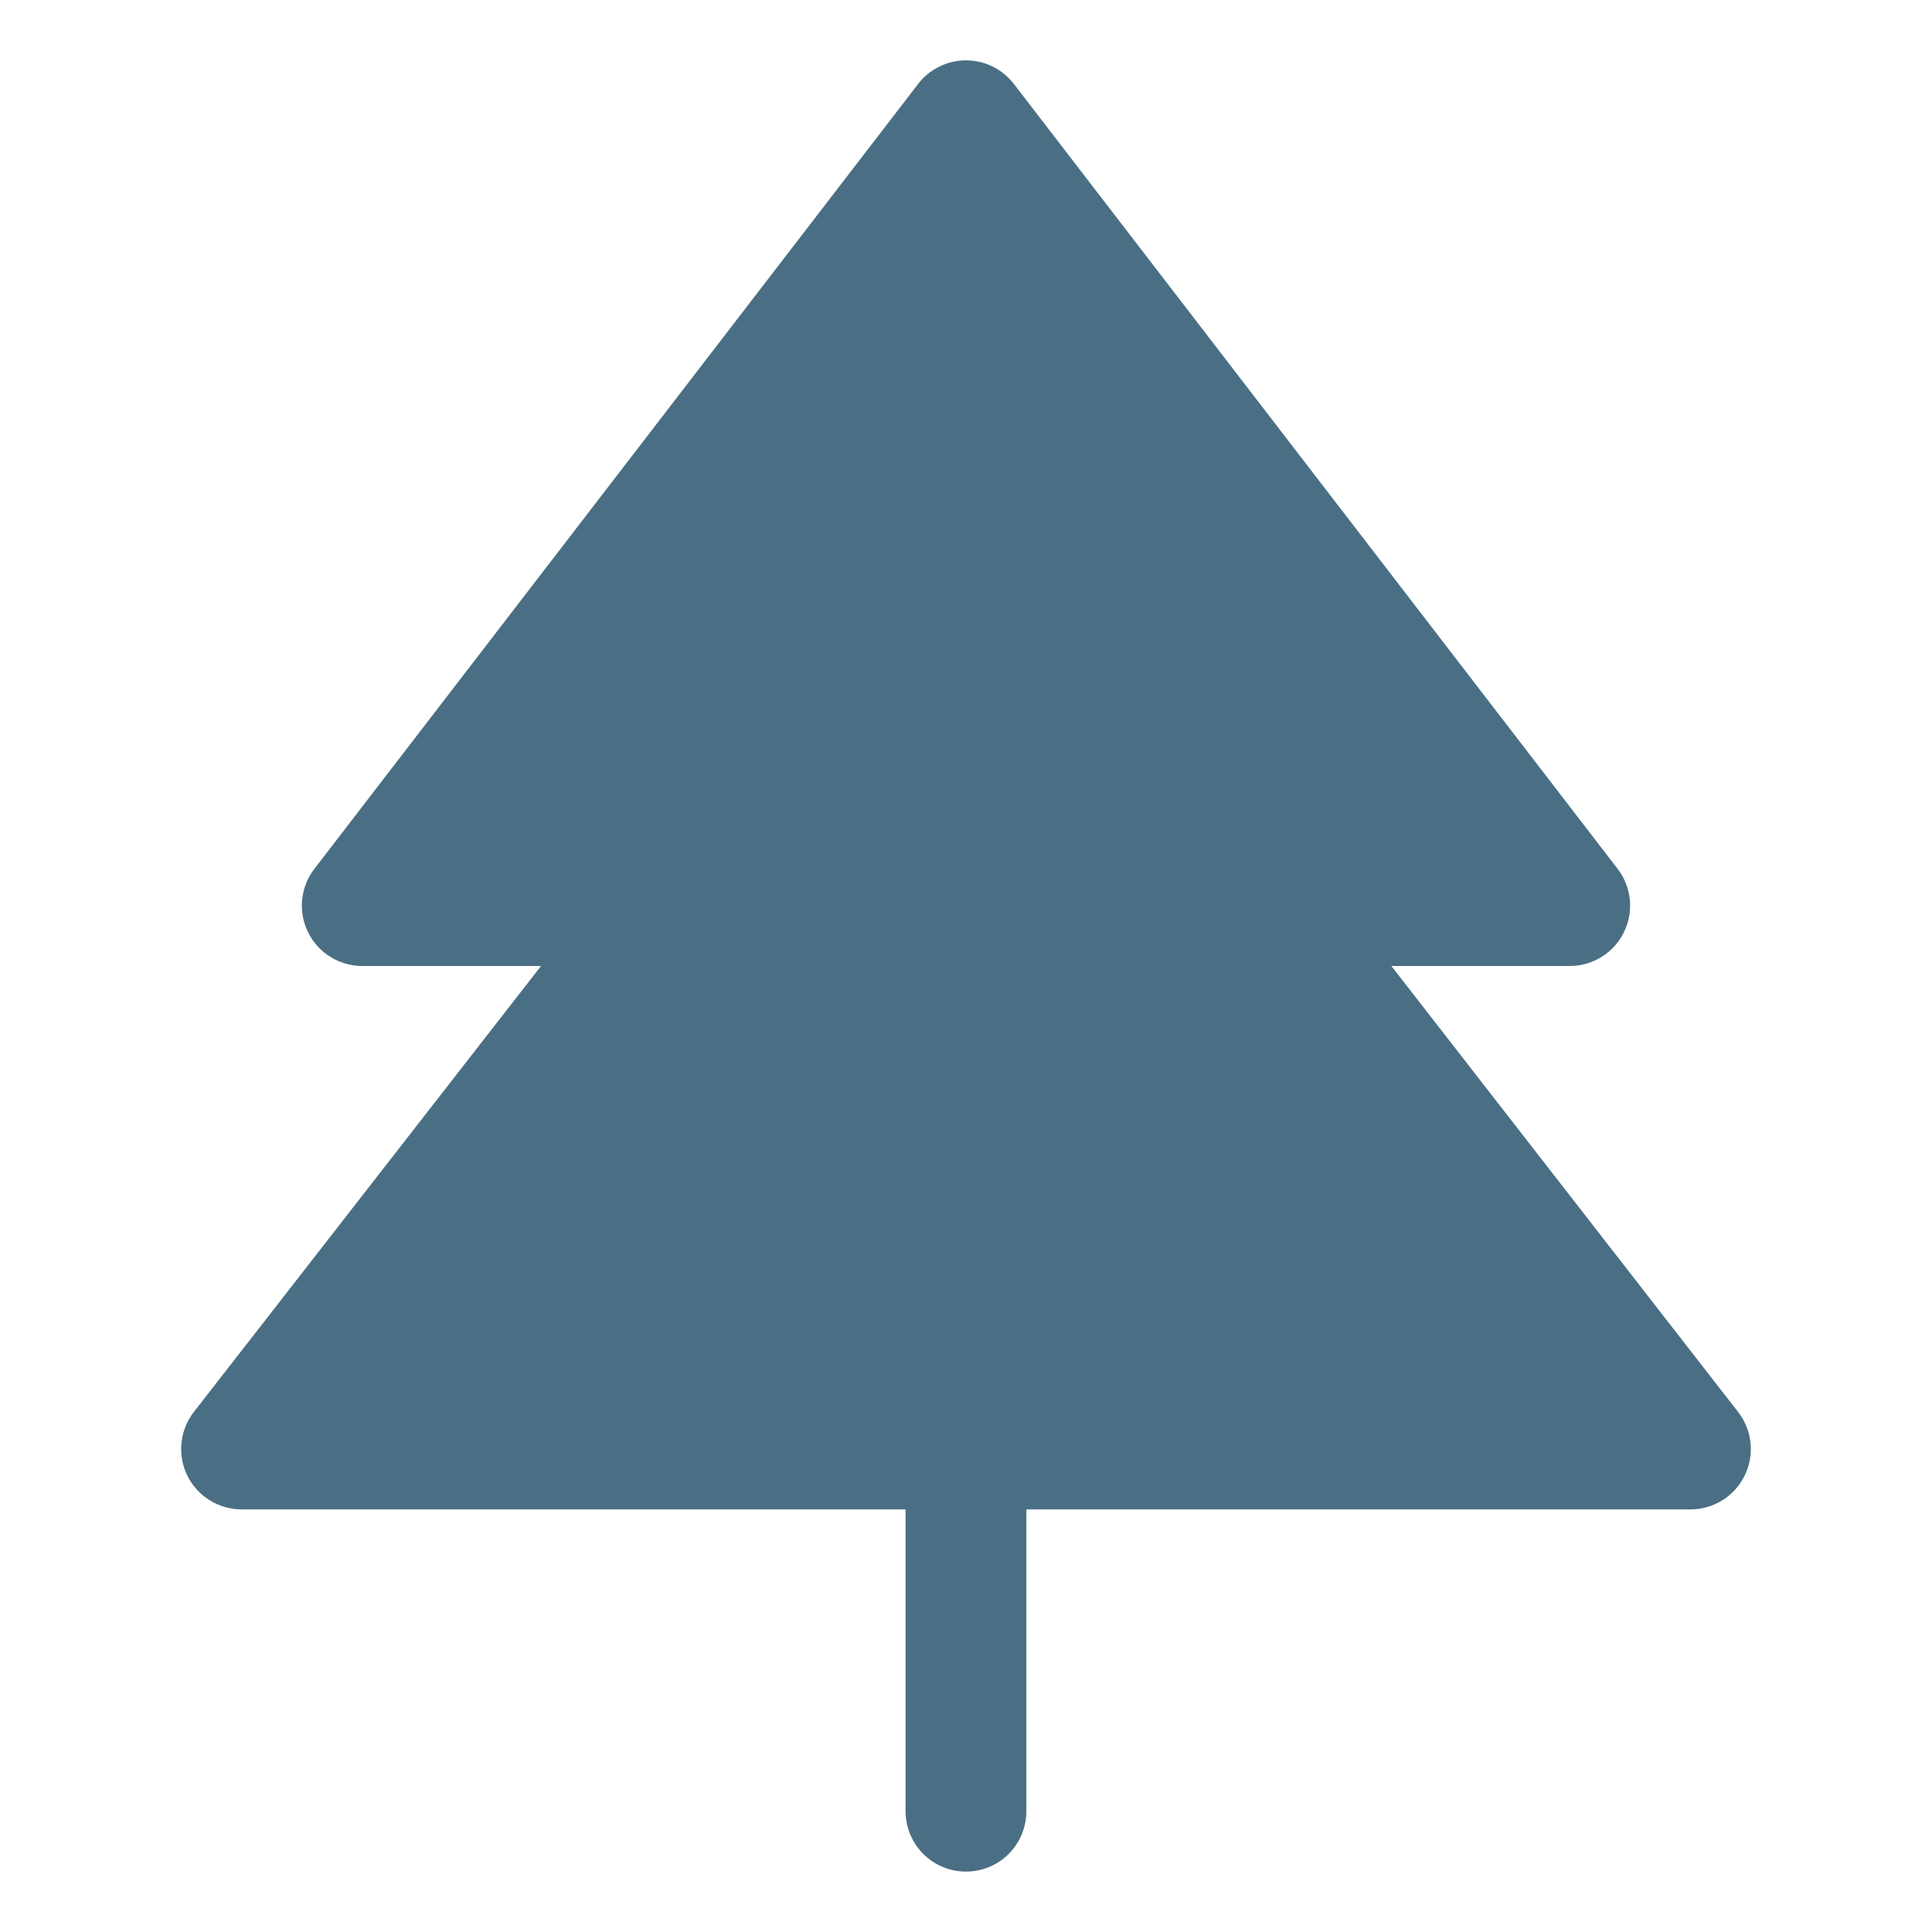 <svg width="30" height="30" viewBox="0 0 30 30" fill="none" xmlns="http://www.w3.org/2000/svg">
<path d="M27.092 22.911C27.015 23.069 26.895 23.202 26.747 23.295C26.598 23.388 26.425 23.438 26.25 23.438H15.937V28.125C15.937 28.374 15.838 28.612 15.663 28.788C15.487 28.964 15.248 29.062 15 29.062C14.751 29.062 14.513 28.964 14.337 28.788C14.161 28.612 14.062 28.374 14.062 28.125V23.438H3.75C3.574 23.437 3.402 23.388 3.254 23.295C3.105 23.202 2.985 23.069 2.908 22.912C2.831 22.754 2.8 22.578 2.818 22.404C2.836 22.229 2.903 22.063 3.01 21.925L8.401 15H5.625C5.45 15 5.278 14.951 5.129 14.858C4.981 14.766 4.861 14.634 4.784 14.476C4.706 14.319 4.674 14.144 4.692 13.97C4.709 13.795 4.775 13.629 4.882 13.491L14.257 1.303C14.344 1.189 14.457 1.097 14.586 1.034C14.714 0.97 14.856 0.937 15 0.937C15.143 0.937 15.285 0.97 15.414 1.034C15.543 1.097 15.655 1.189 15.743 1.303L25.118 13.491C25.225 13.629 25.29 13.795 25.308 13.97C25.325 14.144 25.293 14.319 25.216 14.476C25.139 14.634 25.019 14.766 24.87 14.858C24.721 14.951 24.55 15 24.375 15H21.605L26.989 21.925C27.097 22.063 27.164 22.229 27.182 22.403C27.2 22.578 27.169 22.754 27.092 22.911Z" fill="#4A6F84"/>
</svg>
